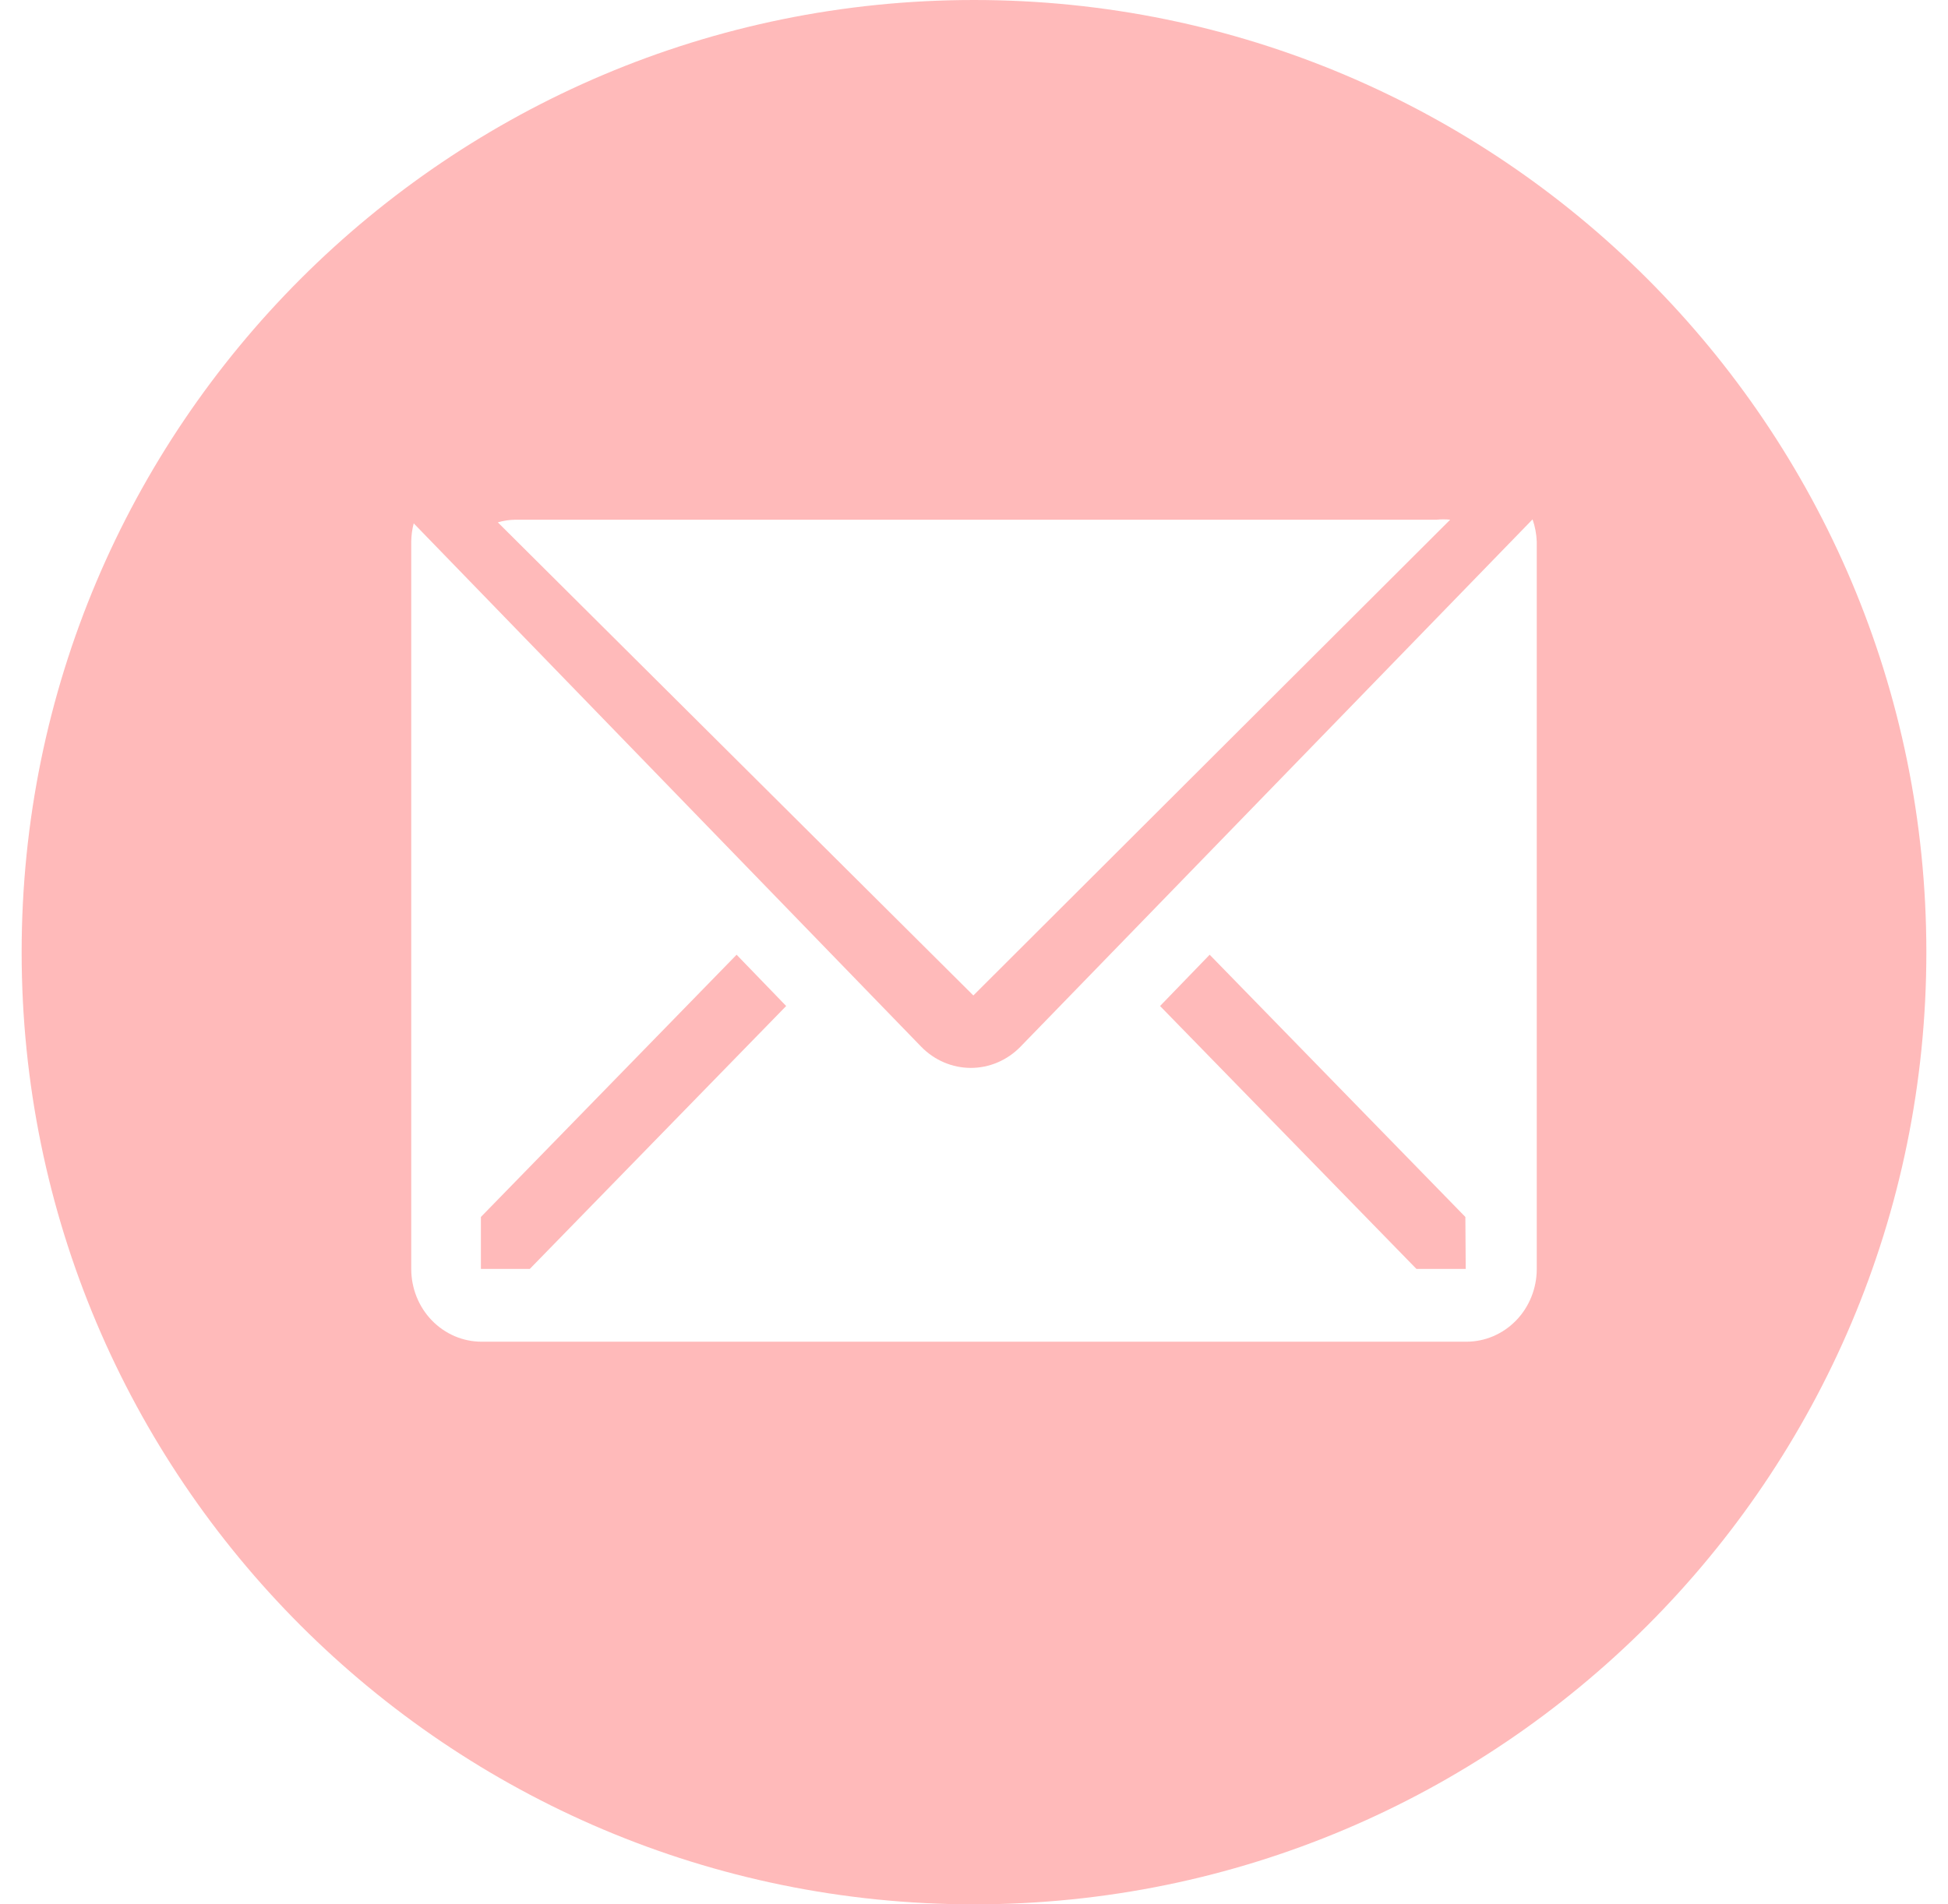 <svg width="45" height="44" viewBox="0 0 45 44" fill="none" xmlns="http://www.w3.org/2000/svg">
<path fill-rule="evenodd" clip-rule="evenodd" d="M22.5 44C34.65 44 44.5 34.15 44.5 22C44.5 9.85 34.65 0 22.5 0C10.35 0 0.5 9.85 0.5 22C0.5 34.15 10.35 44 22.5 44ZM35.403 12L23.573 24.185C23.268 24.498 22.856 24.674 22.427 24.674C21.998 24.674 21.586 24.498 21.281 24.185L9.557 12.092C9.521 12.229 9.502 12.371 9.5 12.513V29.319C9.5 29.765 9.671 30.193 9.976 30.508C10.281 30.823 10.694 31 11.125 31H33.875C34.306 31 34.719 30.823 35.024 30.508C35.329 30.193 35.5 29.765 35.5 29.319V12.513C35.493 12.338 35.461 12.165 35.403 12ZM12.238 29.319H11.109V28.118L17.016 22.059L18.161 23.244L12.238 29.319ZM33.859 29.319H32.721L26.798 23.244L27.944 22.059L33.851 28.118L33.859 29.319ZM33.5 12.008C33.396 11.997 33.292 11.997 33.188 12.008H11.903C11.767 12.01 11.631 12.03 11.5 12.069L22.485 23L33.5 12.008Z" fill="#FFBABA"/>
</svg>
